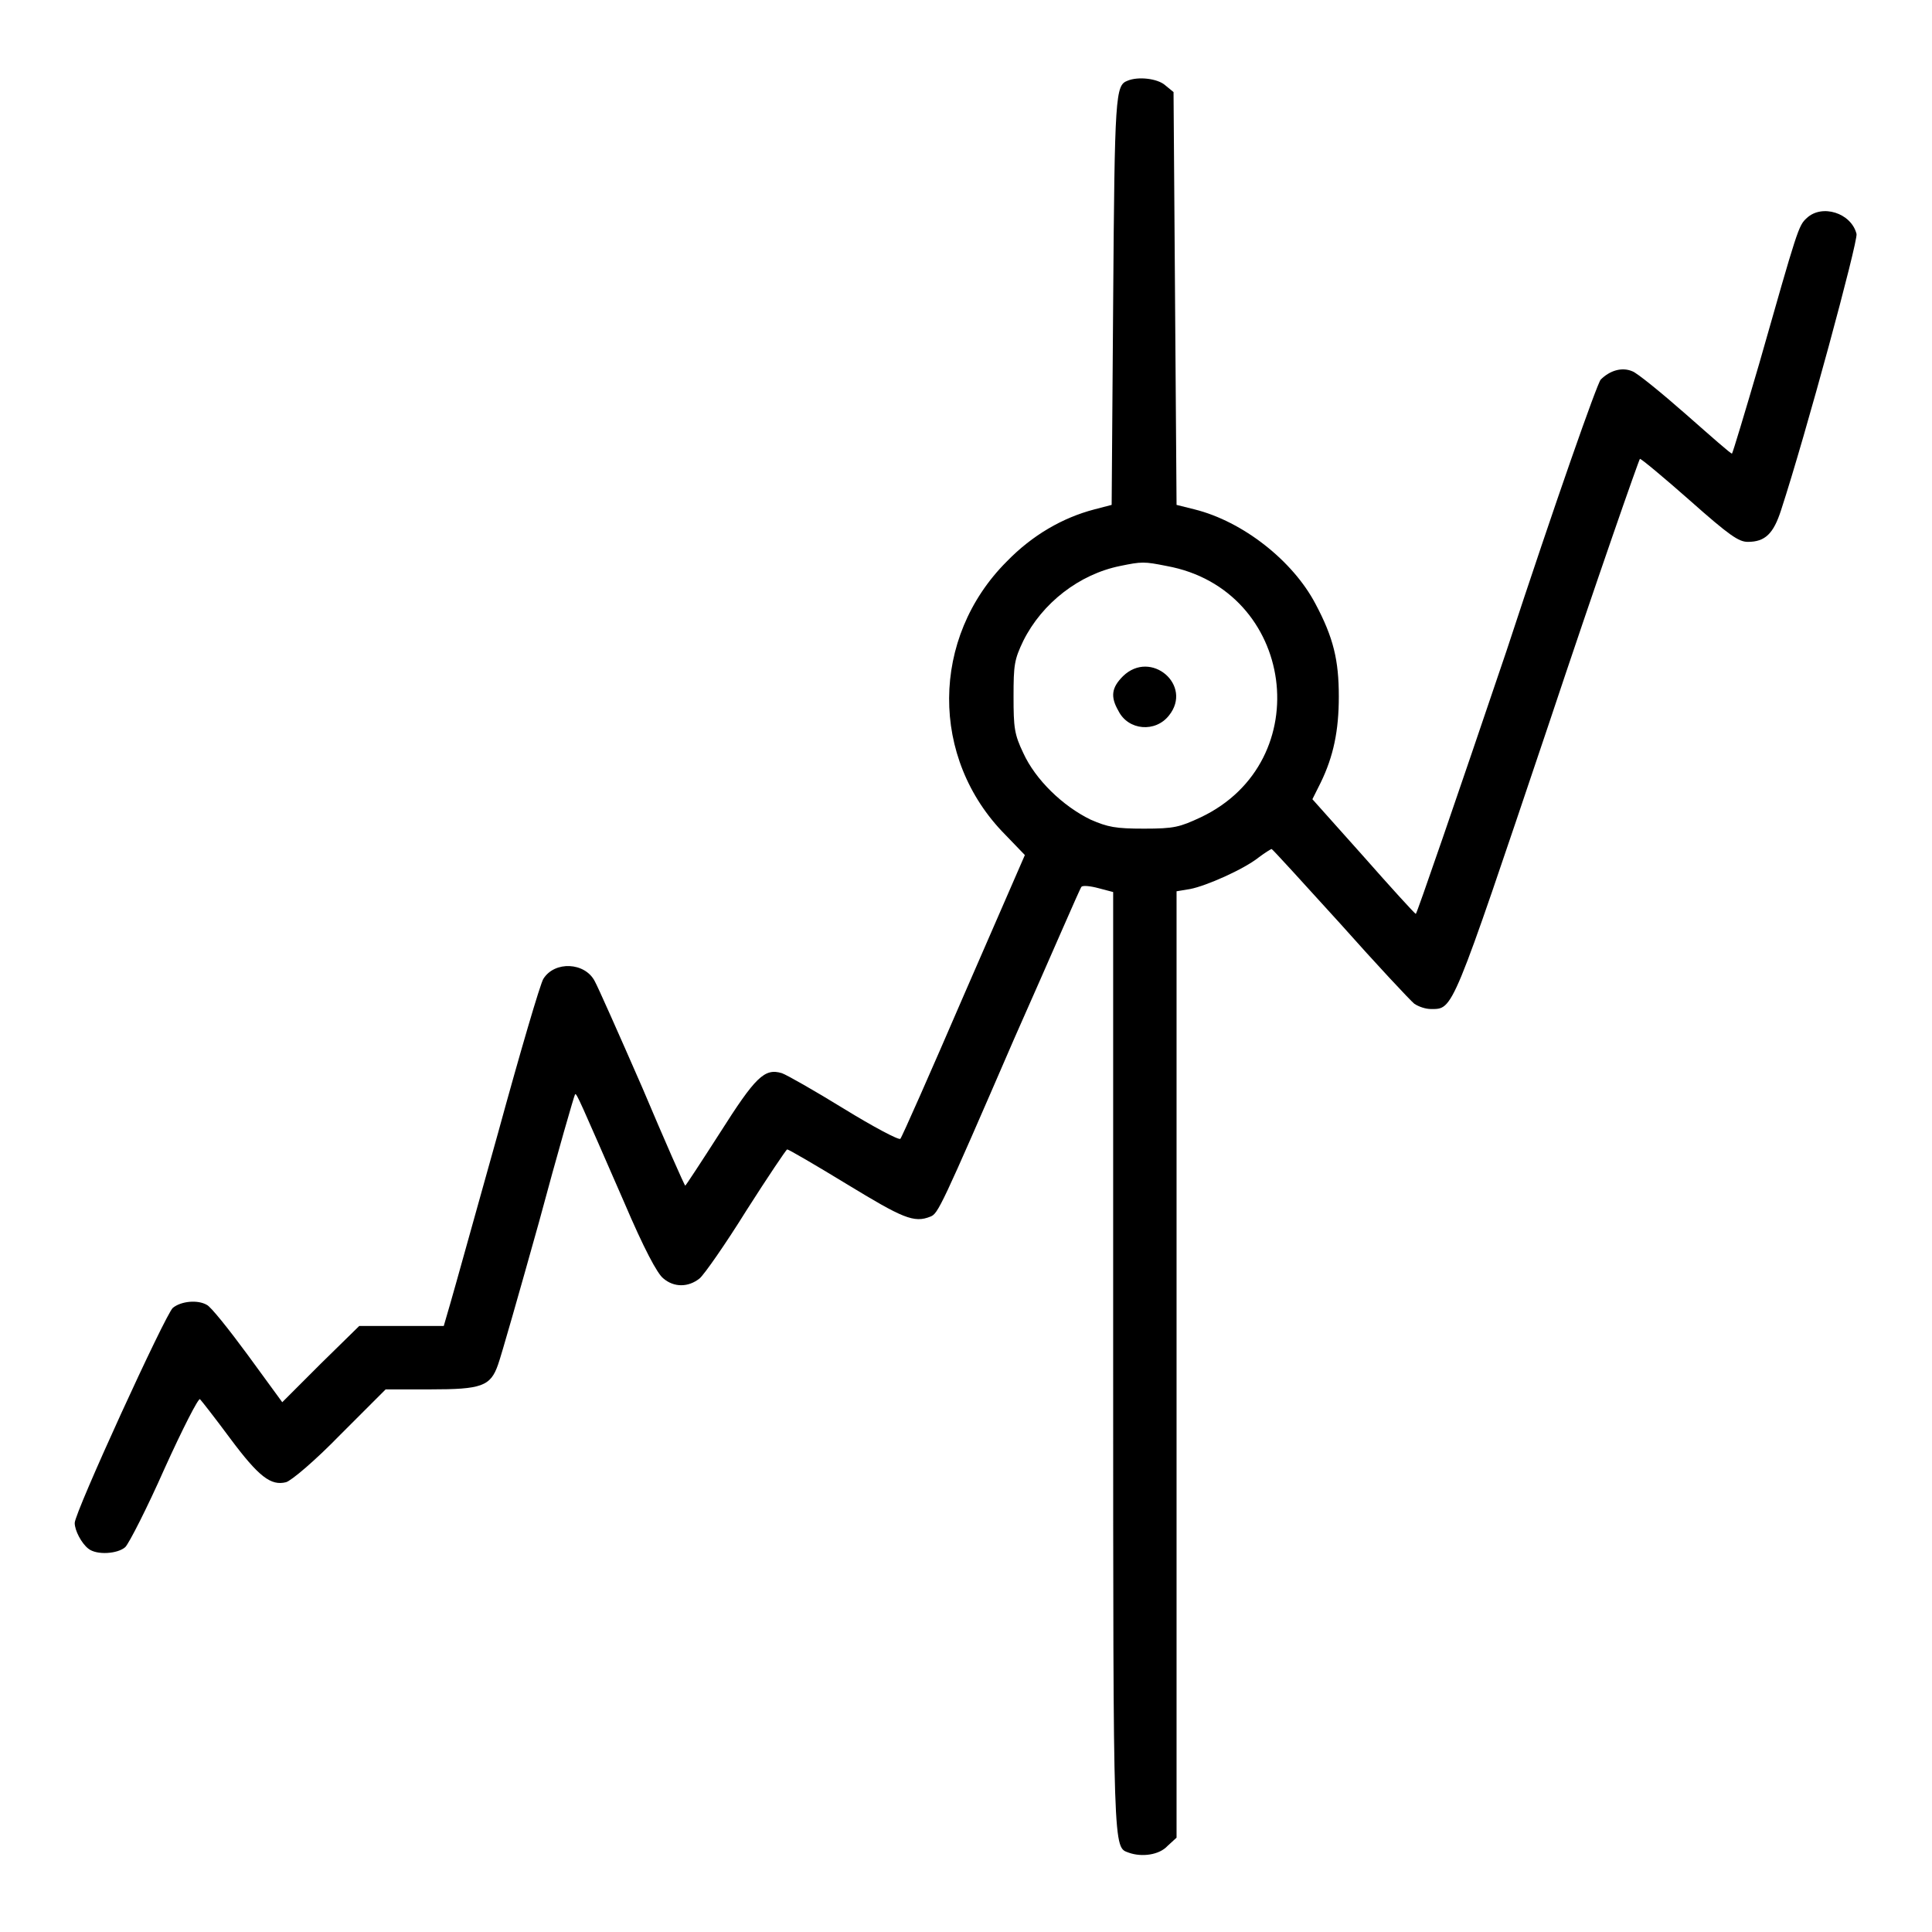 <?xml version="1.0" encoding="utf-8"?>
<!-- Svg Vector Icons : http://www.onlinewebfonts.com/icon -->
<!DOCTYPE svg PUBLIC "-//W3C//DTD SVG 1.1//EN" "http://www.w3.org/Graphics/SVG/1.1/DTD/svg11.dtd">
<svg version="1.1" xmlns="http://www.w3.org/2000/svg" xmlns:xlink="http://www.w3.org/1999/xlink" x="0px" y="0px" viewBox="0 0 256 256" enable-background="new 0 0 256 256" xml:space="preserve">
<g><g><g><path fill="#000000" d="M149.4,10.7c-1.6,0.6-1.7,1.8-1.9,29.2l-0.2,27l-2.3,0.6c-4.2,1.1-8.2,3.4-11.6,6.9c-10.1,10.1-10.2,26.1-0.2,36.2l2.6,2.7l-8.1,18.6c-4.4,10.2-8.2,18.8-8.4,19c-0.2,0.2-3.6-1.6-7.5-4c-3.9-2.4-7.6-4.5-8.2-4.7c-2.3-0.7-3.5,0.5-8.2,7.9c-2.5,3.9-4.6,7.1-4.6,7c-0.1,0-2.7-5.9-5.7-13c-3.1-7.1-5.9-13.4-6.3-14.1c-1.3-2.5-5.3-2.7-6.8-0.3c-0.4,0.6-3.1,9.8-6,20.4c-3,10.7-5.8,20.8-6.3,22.5l-0.9,3.1h-5.6h-5.6l-5.1,5l-5.1,5.1l-4.6-6.3c-2.5-3.4-4.9-6.4-5.4-6.6c-1.2-0.7-3.4-0.5-4.5,0.4c-1,0.9-13,27.1-13,28.5c0,1,0.9,2.7,1.8,3.4c1.1,0.9,3.9,0.7,4.9-0.2c0.5-0.5,2.9-5.2,5.2-10.4c2.4-5.3,4.5-9.4,4.7-9.2c0.2,0.2,2,2.5,4,5.2c3.8,5.1,5.4,6.3,7.4,5.8c0.7-0.2,3.8-2.8,7.2-6.3l6-6H57c6.8,0,8-0.4,9-3.3c0.4-1.1,2.8-9.5,5.4-18.8c2.5-9.3,4.7-16.9,4.8-17c0.2-0.2,0.6,0.8,6.5,14.3c2.6,6.1,4.4,9.5,5.2,10.1c1.4,1.2,3.3,1.2,4.8,0c0.6-0.5,3.4-4.5,6.2-9c2.8-4.4,5.3-8.1,5.4-8.1c0.2,0,3.8,2.1,7.9,4.6c7.4,4.5,8.9,5.2,11.1,4.3c1-0.4,1.4-1.2,11.1-23.6c4.8-10.8,8.7-19.9,8.9-20.1s1.2-0.1,2.3,0.2l1.9,0.5v62.2c0,66.2,0,64.3,2.1,65.1c1.7,0.6,4,0.3,5.1-0.9l1.2-1.1v-62.7v-62.7l1.8-0.3c2.1-0.4,7.1-2.6,9.1-4.2c0.8-0.6,1.6-1.1,1.7-1.1c0.1,0,4.2,4.5,9.1,9.9c4.8,5.4,9.3,10.2,9.8,10.6c0.6,0.4,1.5,0.7,2.2,0.7c3,0,2.7,0.6,15.5-37.4c6.5-19.5,12.1-35.5,12.2-35.5c0.2,0,3.2,2.5,6.6,5.5c5.3,4.7,6.5,5.5,7.7,5.5c2.3,0,3.4-1.1,4.4-4.2c3.3-10.1,10.2-35.6,10-36.6c-0.7-2.8-4.6-4-6.6-2.1c-1.1,1-1.2,1.4-6.3,19.3c-1.9,6.5-3.5,11.8-3.6,11.9c-0.1,0.1-2.8-2.3-6.1-5.2c-3.3-2.9-6.5-5.5-7.1-5.7c-1.4-0.6-3-0.1-4.2,1.1c-0.5,0.6-5.9,15.9-12.5,36c-6.5,19.2-11.9,34.9-12,34.8c-0.2-0.1-3.3-3.5-7-7.7l-6.7-7.5l1.1-2.2c1.7-3.5,2.4-6.9,2.4-11.4c0-4.8-0.7-7.8-3.1-12.3c-3-5.7-9.6-10.9-16-12.5l-2.4-0.6l-0.2-27.4l-0.2-27.3l-1.1-0.9C153.4,10.4,150.8,10.1,149.4,10.7z M154.6,75c17,3.1,20.1,25.9,4.5,33.3c-2.8,1.3-3.5,1.5-7.5,1.5c-3.8,0-4.8-0.2-7.1-1.2c-3.7-1.8-7.3-5.3-8.9-8.8c-1.2-2.5-1.3-3.4-1.3-7.5c0-4.2,0.1-4.9,1.3-7.4c2.5-5,7.4-8.8,12.8-9.9C151.3,74.4,151.6,74.4,154.6,75z"/><path fill="#000000" d="M148.8,89.6c-1.5,1.5-1.7,2.7-0.6,4.6c1.3,2.6,4.9,2.9,6.7,0.6C158.1,90.8,152.5,86,148.8,89.6z"/></g></g></g>
</svg>